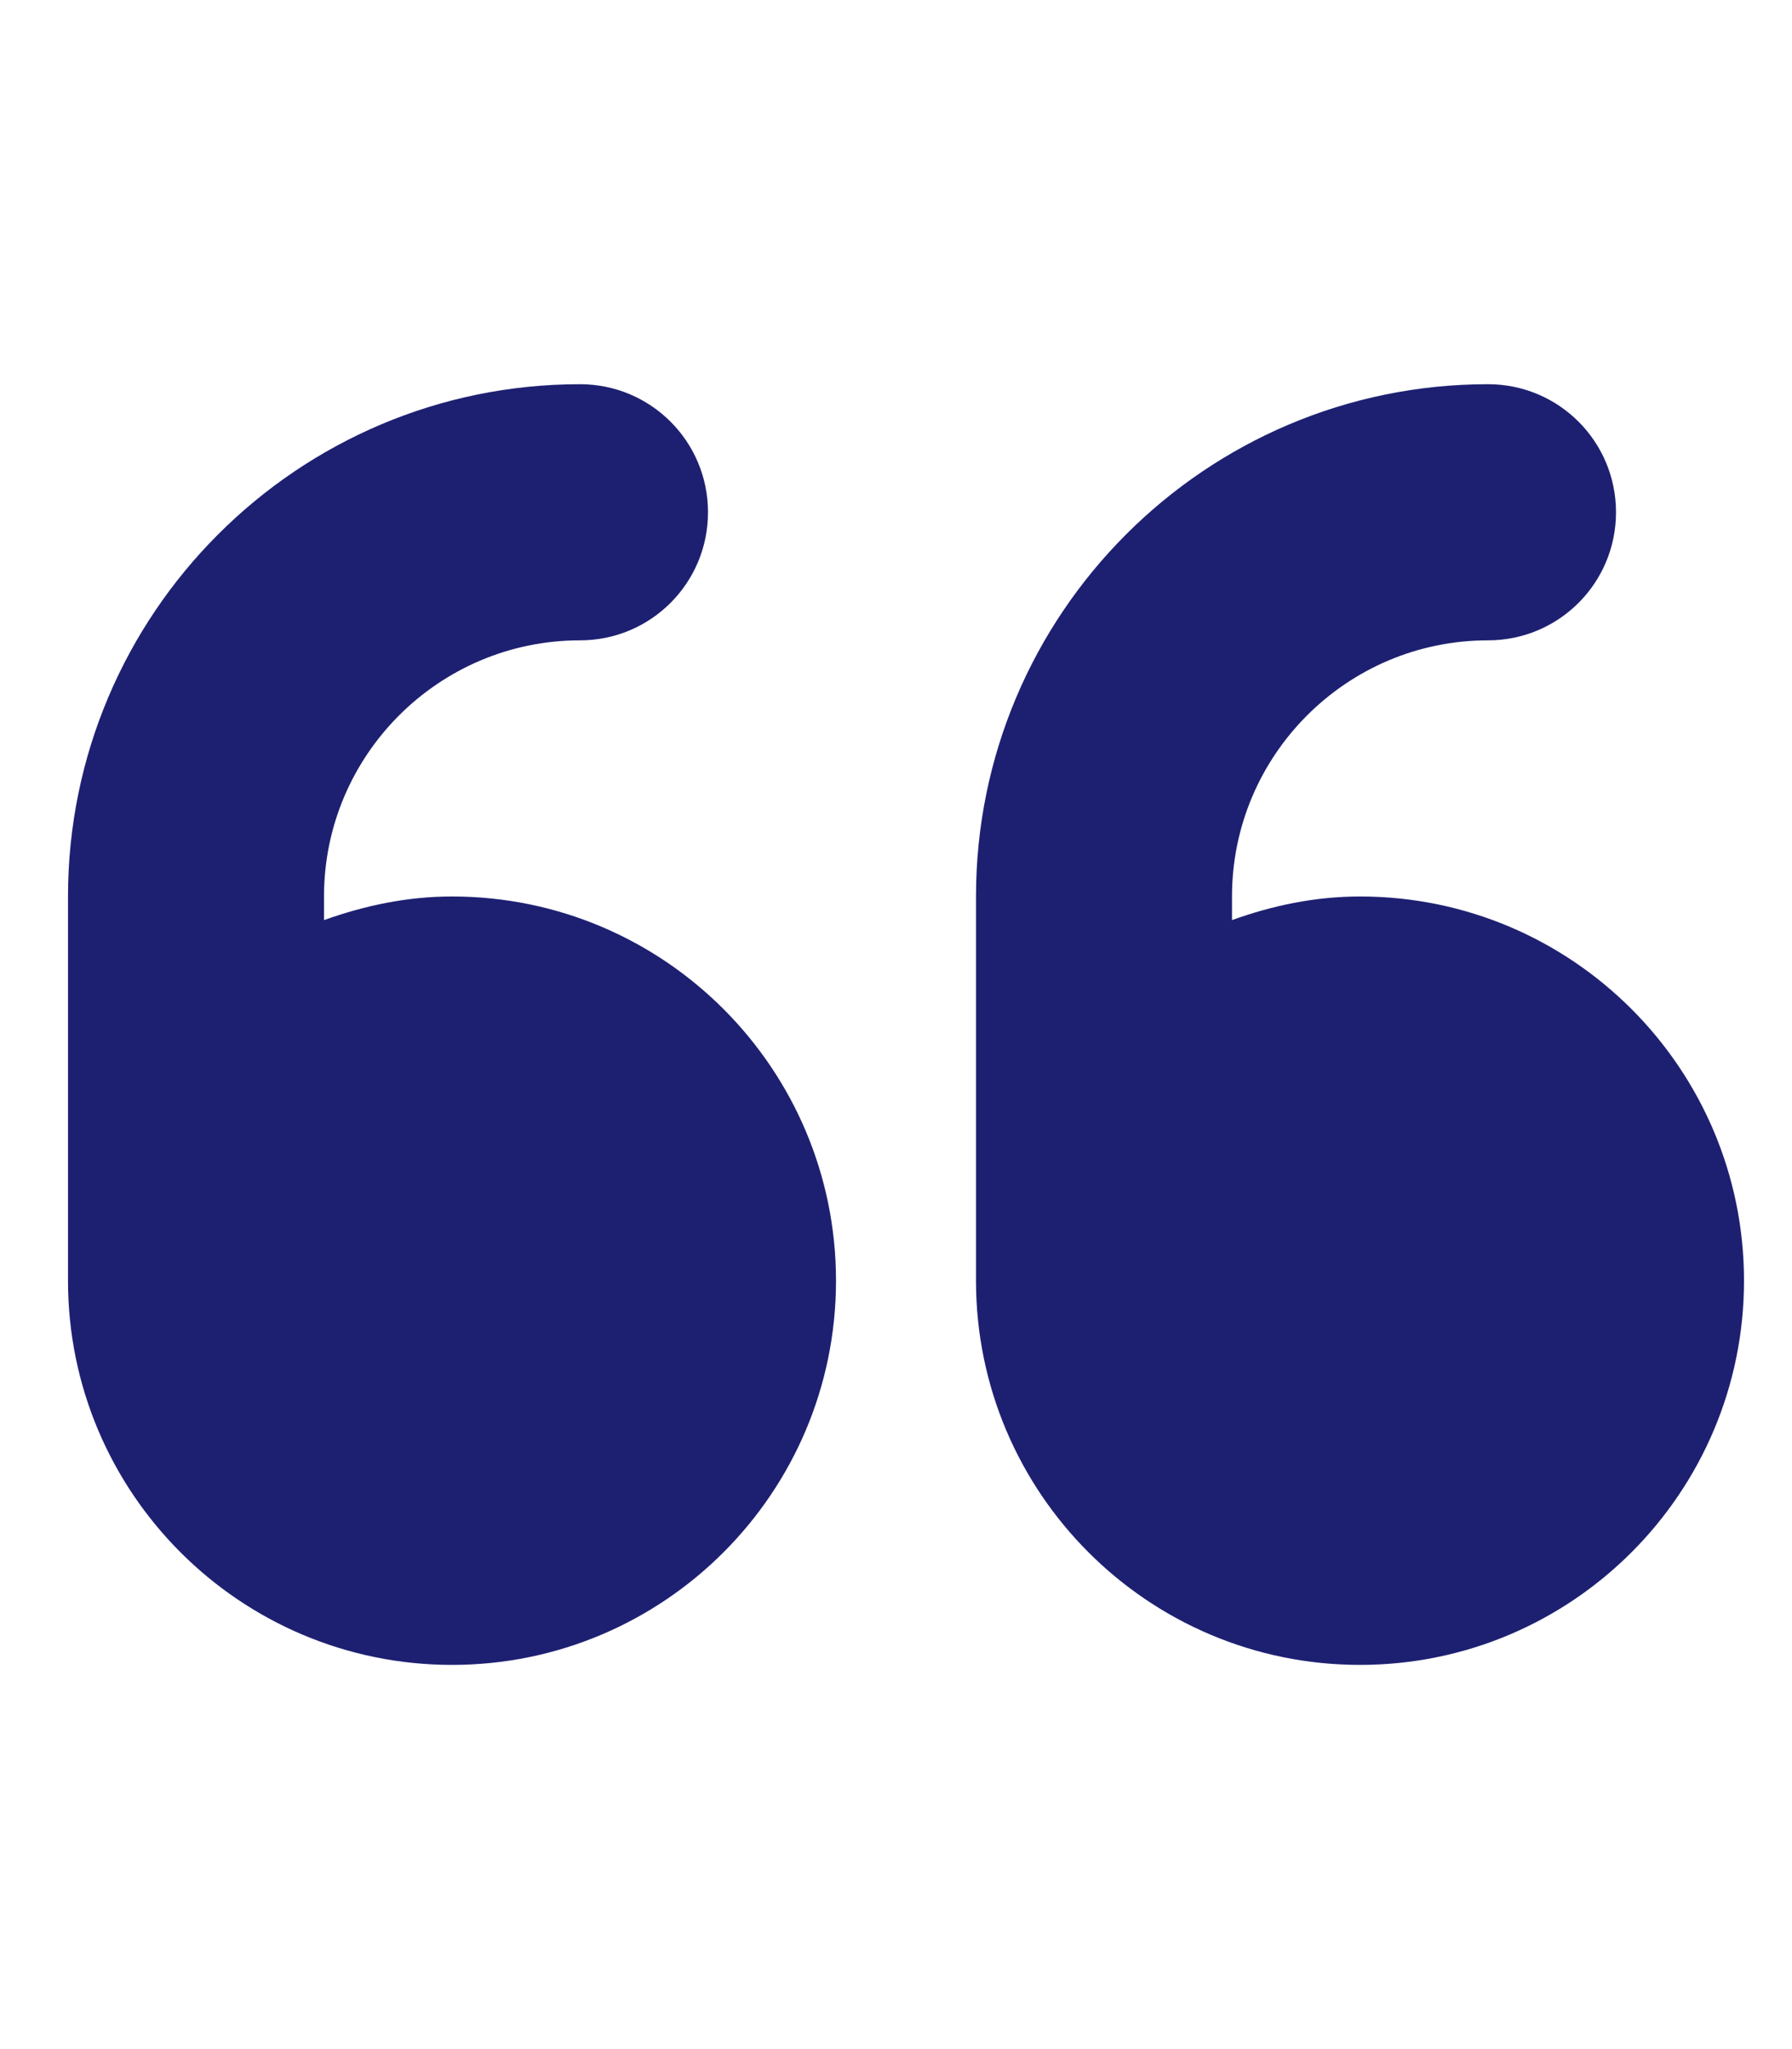 <?xml version="1.0" encoding="utf-8"?>
<!-- Generator: Adobe Illustrator 25.4.0, SVG Export Plug-In . SVG Version: 6.00 Build 0)  -->
<svg version="1.1" id="Layer_1" xmlns="http://www.w3.org/2000/svg" xmlns:xlink="http://www.w3.org/1999/xlink" x="0px" y="0px"
	 viewBox="0 0 448 512" style="enable-background:new 0 0 448 512;" xml:space="preserve">
<style type="text/css">
	.st0{fill:#1D2071;}
</style>
<path class="st0" d="M113,224c-11.3,0-21.9,2.3-32,5.9V224c0-35.3,28.7-64,64-64c17.7,0,32-14.3,32-32s-14.3-32-32-32
	C74.4,96,17,153.4,17,224v96c0,53,43,96,96,96s96-43,96-96S166,224,113,224z M340,224c-11.3,0-22,2.3-32,5.9V224
	c0-35.3,28.7-64,64-64c17.7,0,32-14.3,32-32s-14.3-32-32-32c-70.6,0-128,57.4-128,128v96c0,53,43,96,96,96s96-43,96-96
	S393,224,340,224z"/>
</svg>
